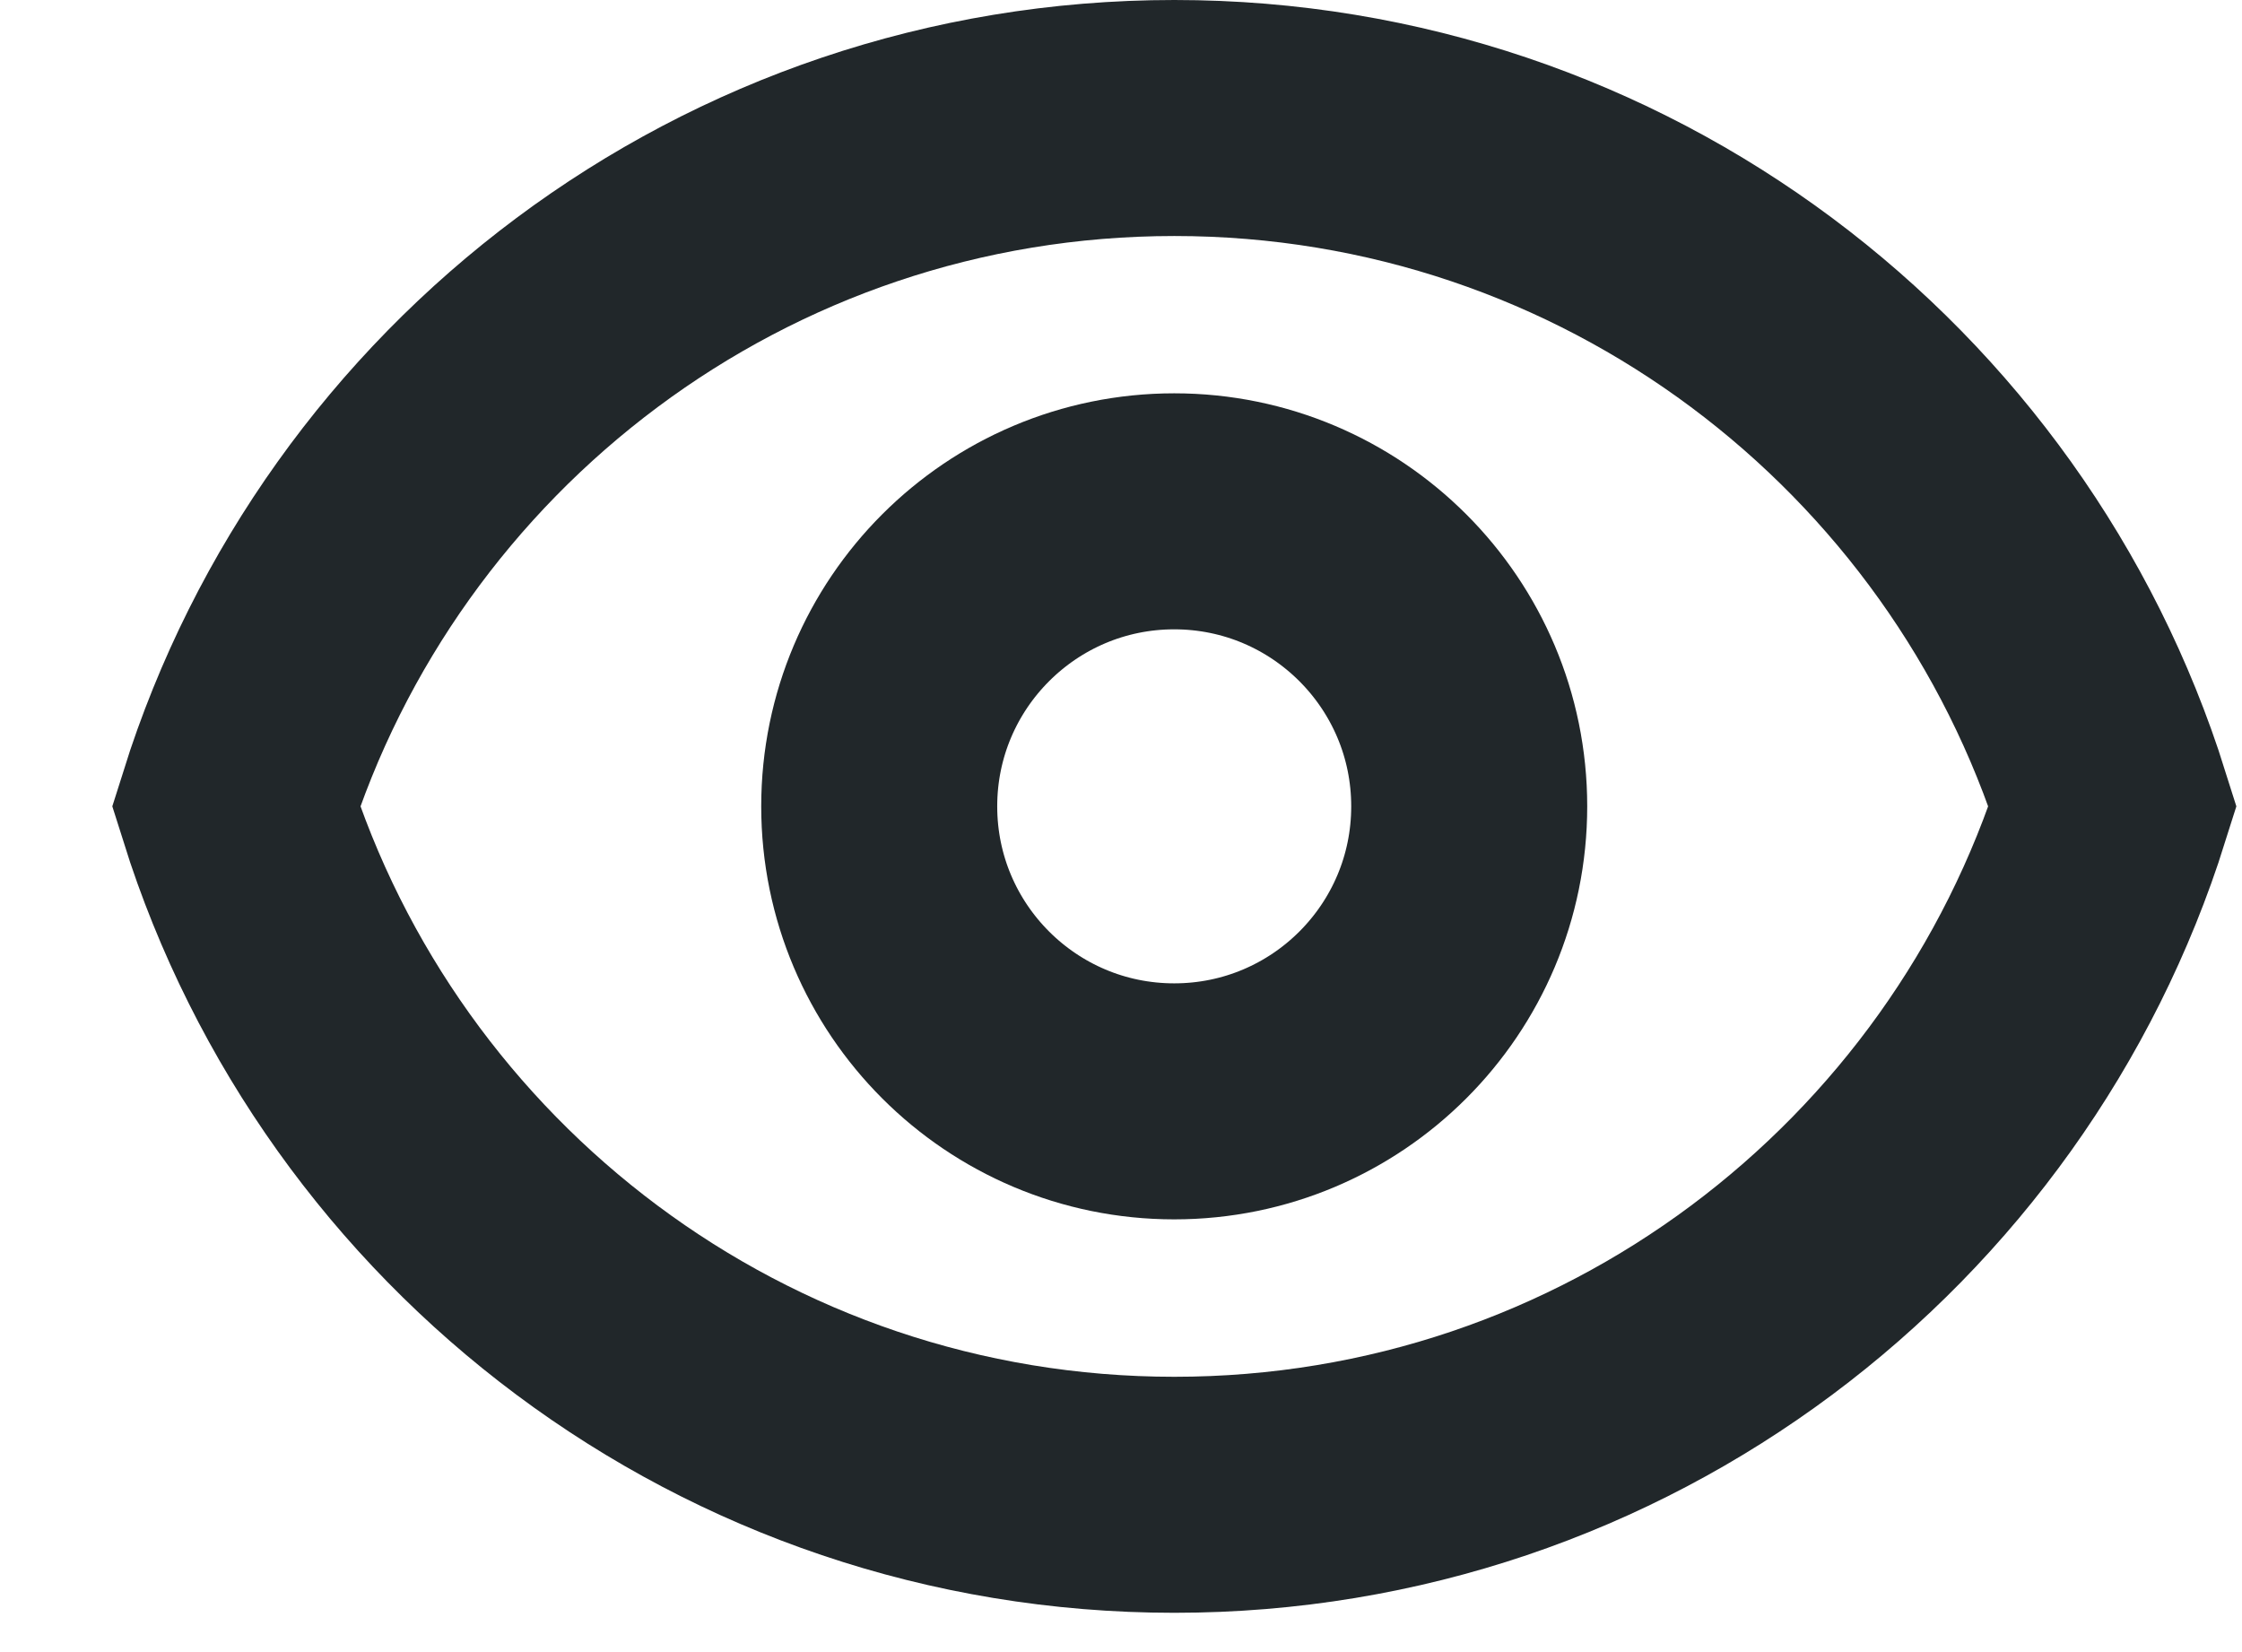 <?xml version="1.0" encoding="utf-8"?>
<svg xmlns="http://www.w3.org/2000/svg" fill="none" height="100%" overflow="visible" preserveAspectRatio="none" style="display: block;" viewBox="0 0 19 14" width="100%">
<g id="Icon">
<path d="M12.451 6.833C12.451 8.214 11.332 9.333 9.951 9.333C8.571 9.333 7.451 8.214 7.451 6.833C7.451 5.453 8.571 4.333 9.951 4.333C11.332 4.333 12.451 5.453 12.451 6.833Z" stroke="#21272A" stroke-linecap="round" stroke-width="2"/>
<path d="M2 6.833C3.062 3.452 6.22 1 9.952 1C13.683 1 16.842 3.452 17.904 6.833C16.842 10.214 13.683 12.667 9.952 12.667C6.22 12.667 3.062 10.214 2 6.833Z" stroke="#21272A" stroke-linecap="round" stroke-width="2"/>
</g>
</svg>